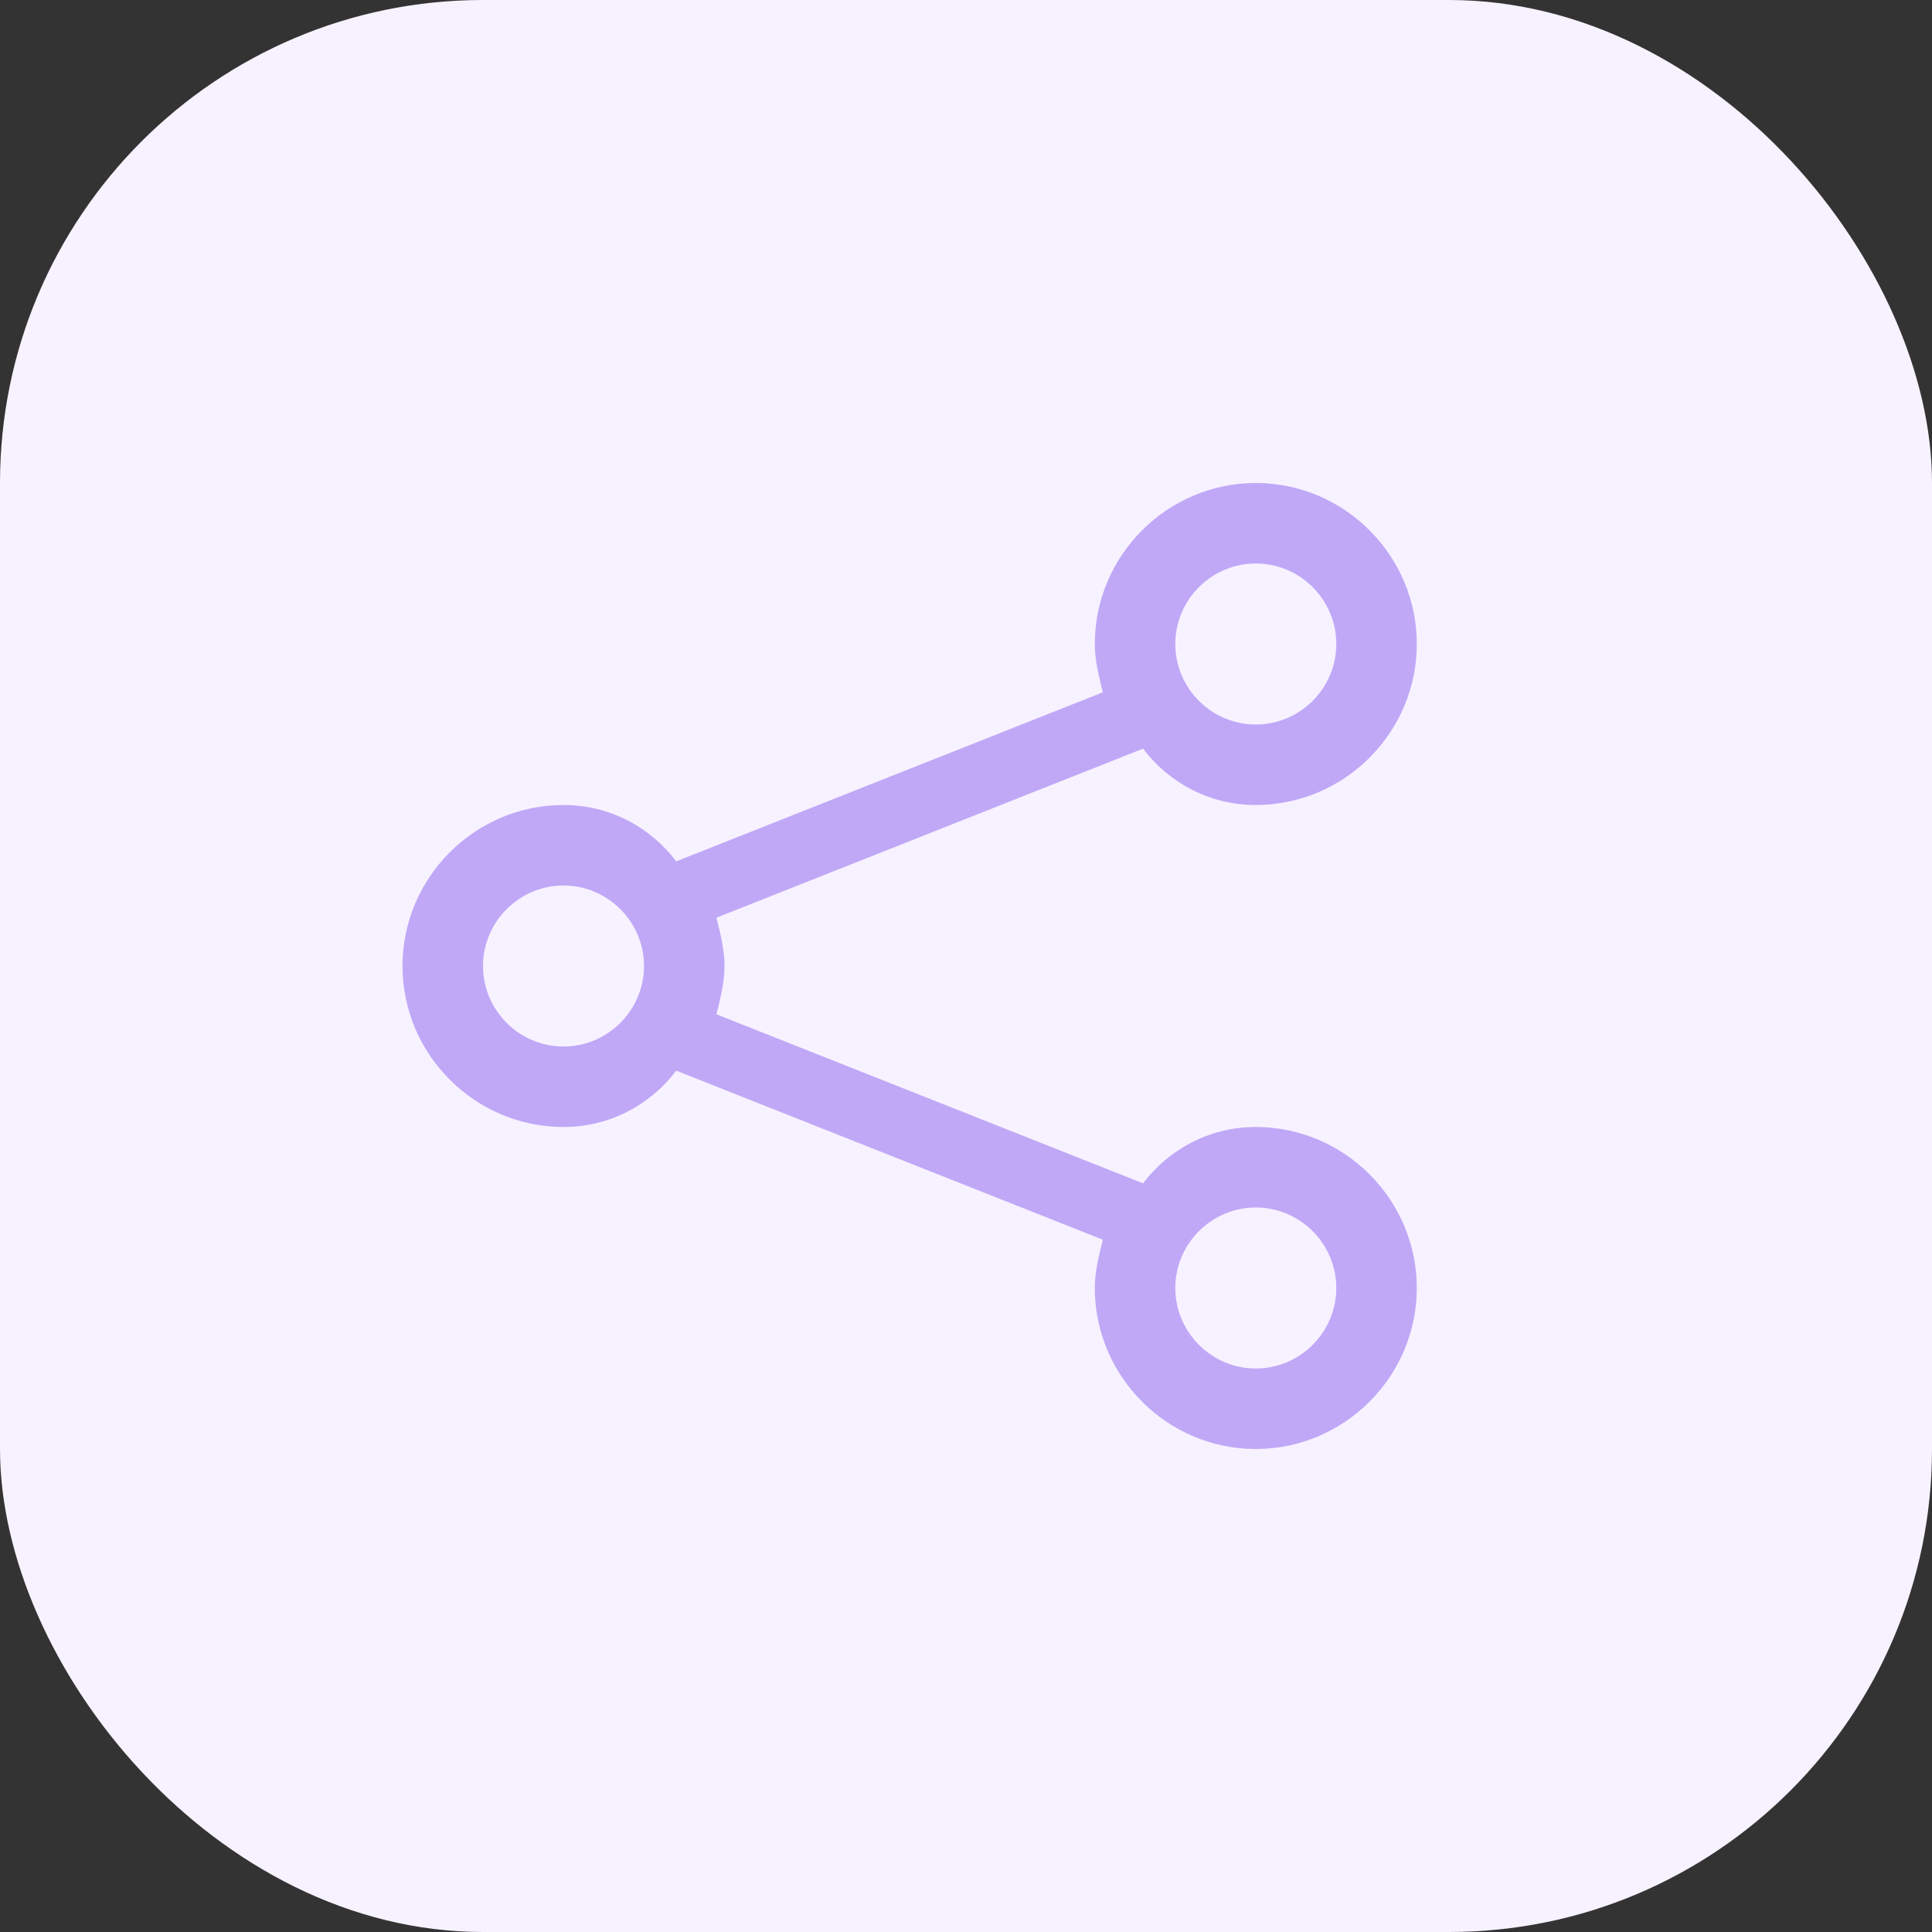 <svg width="48" height="48" viewBox="0 0 48 48" fill="none" xmlns="http://www.w3.org/2000/svg">
  <rect x="0" y="0" width="48" height="48" fill="#333333" stroke="none"/>
  <rect width="48" height="48" rx="12" fill="#F7F2FF" />
  <path d="M31.2 18C30.1 18 29.2 17.1 29.2 16C29.2 14.9 30.1 14 31.2 14C32.3 14 33.2 14.9 33.2 16C33.2 17.1 32.3 18 31.2 18ZM31.2 12C29 12 27.2 13.8 27.2 16C27.2 16.4 27.3 16.8 27.4 17.2L16.8 21.4C16.2 20.6 15.2 20 14 20C11.8 20 10 21.8 10 24C10 26.2 11.8 28 14 28C15.2 28 16.2 27.4 16.8 26.6L27.4 30.8C27.3 31.2 27.2 31.6 27.2 32C27.2 34.2 29 36 31.2 36C33.4 36 35.2 34.2 35.2 32C35.2 29.8 33.4 28 31.2 28C30 28 29 28.6 28.4 29.4L17.8 25.2C17.9 24.8 18 24.4 18 24C18 23.6 17.9 23.2 17.8 22.8L28.4 18.6C29 19.4 30 20 31.2 20C33.4 20 35.2 18.2 35.2 16C35.2 13.8 33.4 12 31.2 12ZM14 26C12.9 26 12 25.1 12 24C12 22.9 12.9 22 14 22C15.1 22 16 22.9 16 24C16 25.1 15.1 26 14 26ZM31.2 34C30.1 34 29.2 33.1 29.2 32C29.2 30.9 30.1 30 31.2 30C32.3 30 33.2 30.9 33.2 32C33.2 33.1 32.3 34 31.2 34Z" fill="#C0A8F7"/>
</svg> 
